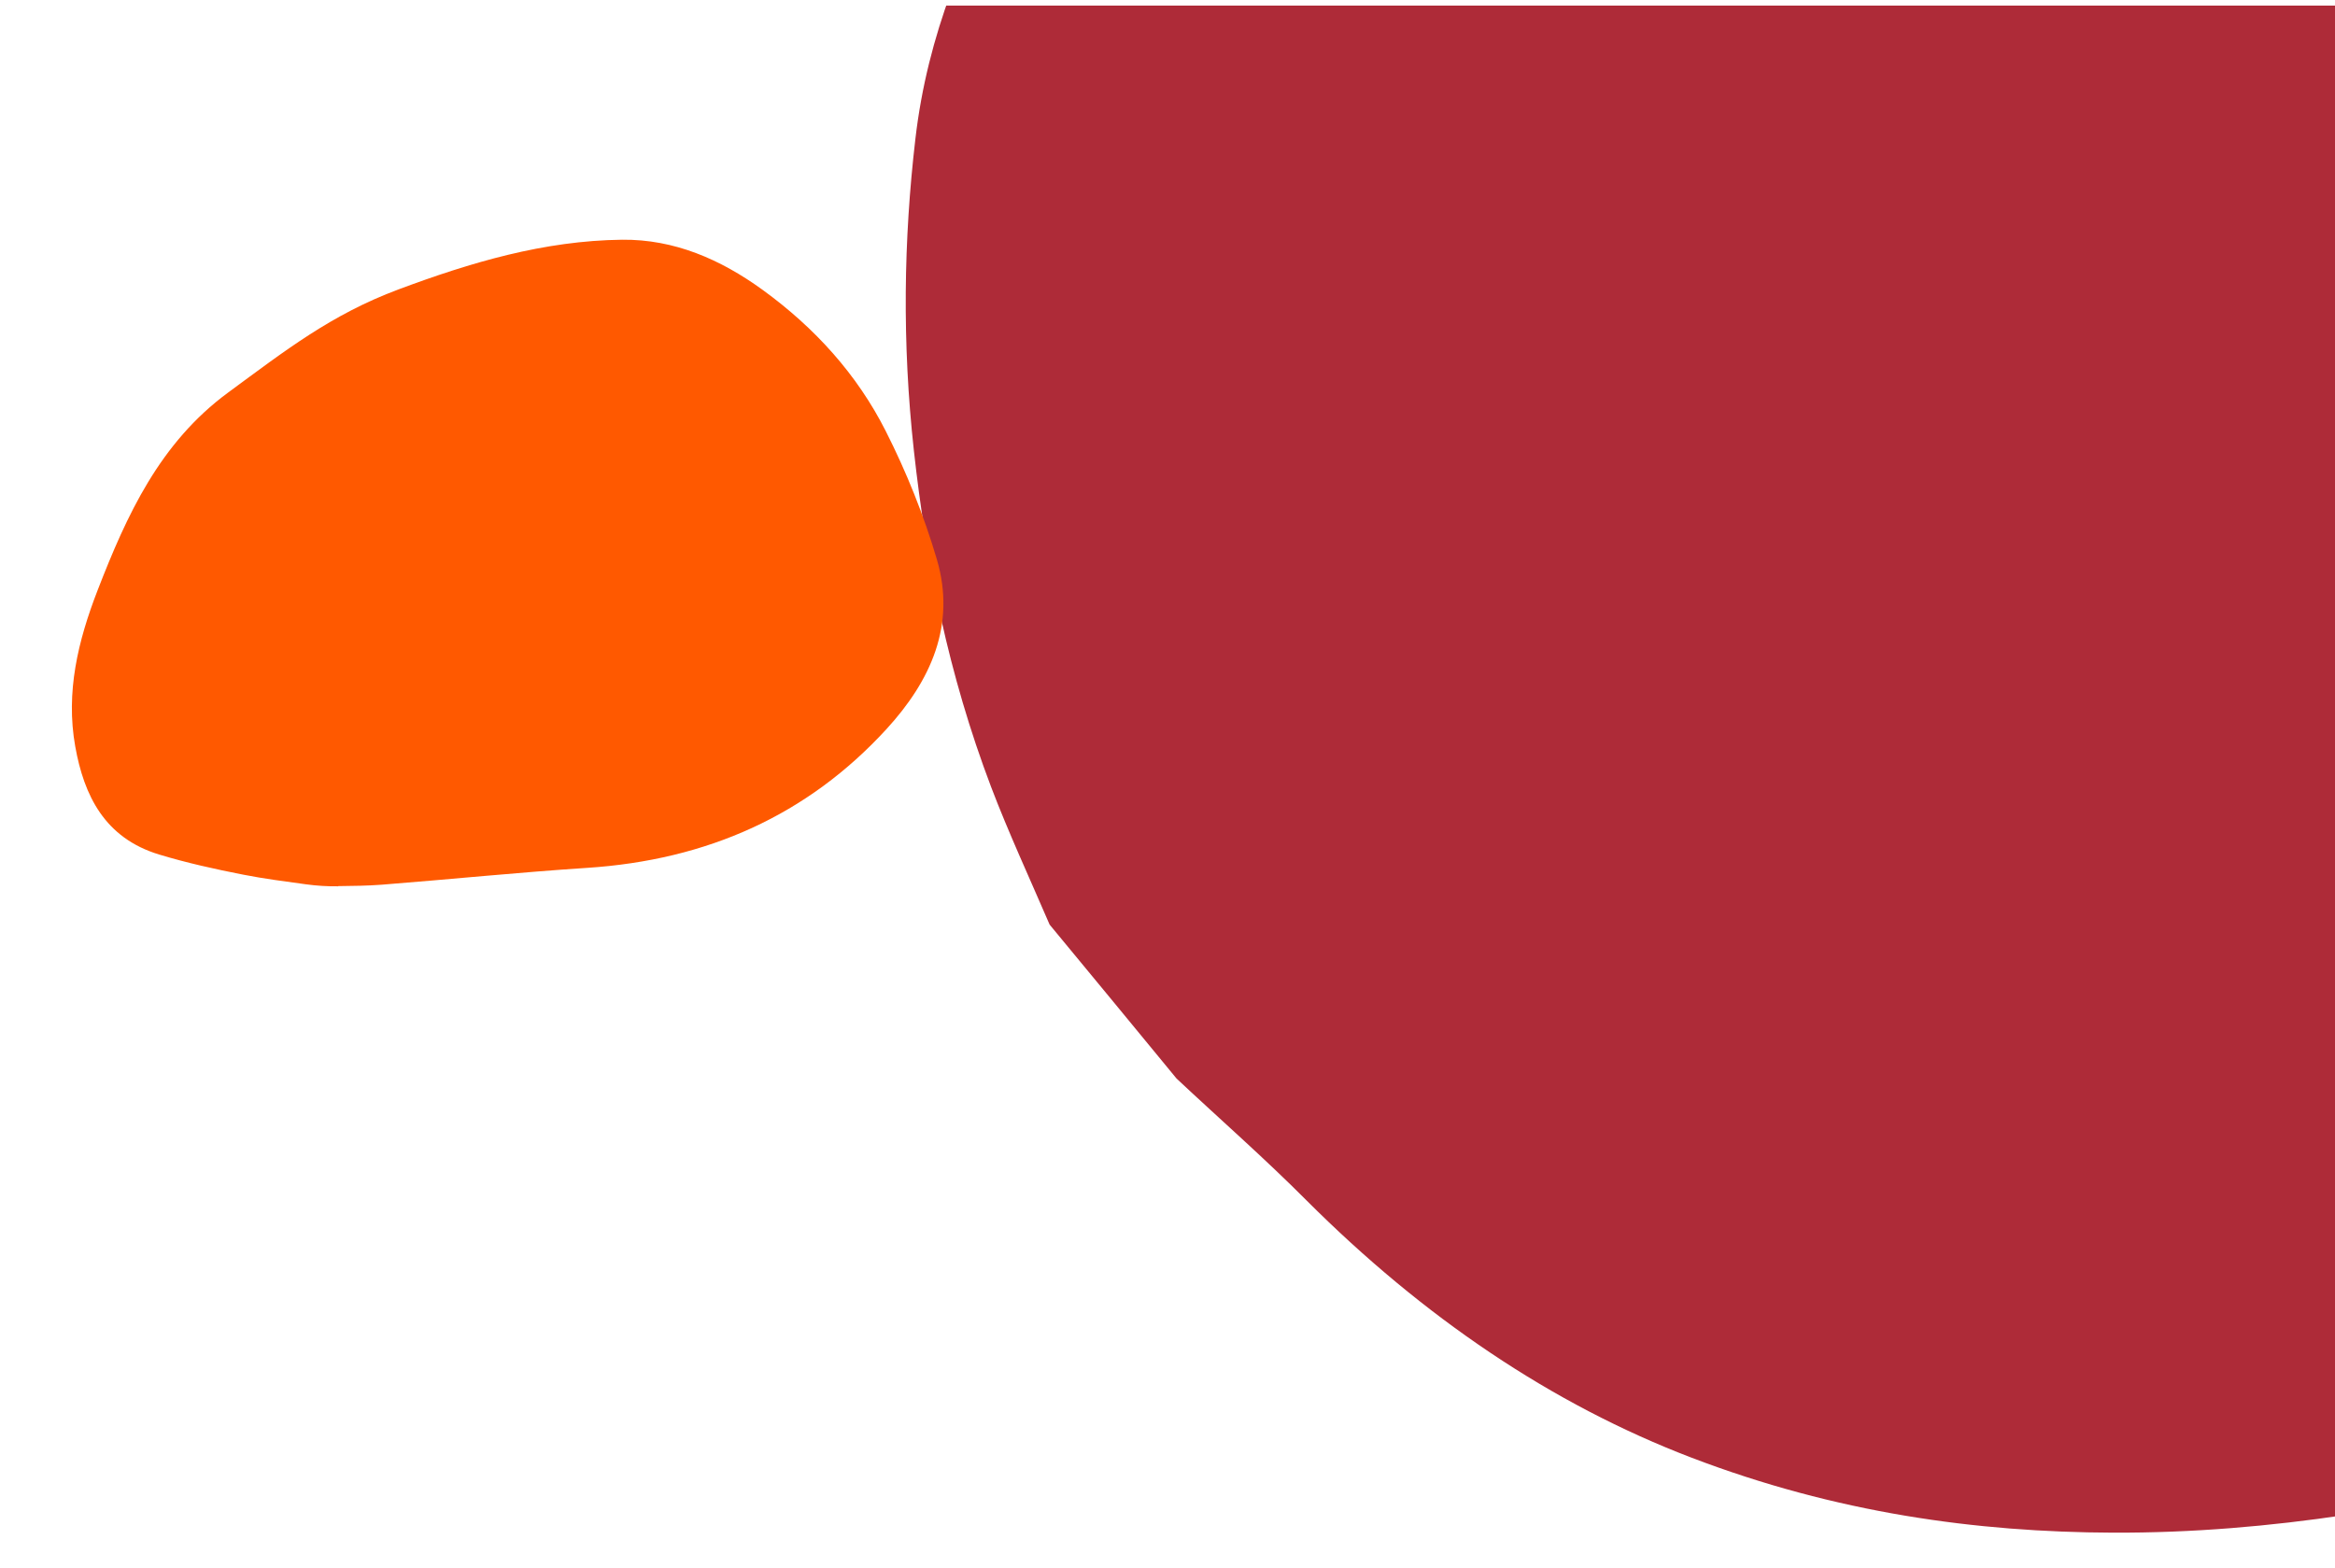 <svg width="277" height="186" viewBox="0 0 277 186" fill="none" xmlns="http://www.w3.org/2000/svg">
<g clip-path="url(#clip0_12993_949)">
<path d="M124.5 109.664C122.164 104.236 119.656 98.824 117.581 93.384C112.486 79.966 109.874 66.706 108.412 53.46C107.005 40.641 107.199 28.421 108.59 16.498C110.033 4.002 114.61 -6.453 119.939 -16.404C123.618 -23.297 127.841 -29.807 132.289 -36.025C140.02 -46.884 150.081 -55.193 161.323 -62.056C169.511 -67.042 177.647 -72.22 186.33 -76.457C194.576 -80.459 202.709 -84.989 212.647 -85.859C222.385 -86.705 232.233 -87.581 242.412 -86.781C252.743 -85.964 263.461 -83.81 274.072 -81.069C298.277 -74.77 322.113 -64.58 345.171 -49.392C358.947 -40.328 372.302 -30.416 384.598 -18.428C401.031 -2.405 412.622 16.062 419.702 36.561C426.709 56.785 428.622 75.993 424.292 93.73C420.039 111.21 410.718 124.141 398.036 134.299C384.166 145.393 368.919 154.533 351.573 160.445C336.212 165.648 320.589 170.422 304.601 174.383C287.344 178.654 269.609 181.907 250.661 181.841C234.42 181.784 217.783 179.483 200.689 172.953C184.053 166.595 168.851 156.267 155.003 142.432C150.015 137.42 144.717 132.785 139.574 127.962C134.561 121.869 129.548 115.777 124.508 109.691L124.5 109.664Z" fill="#AE2B38"/>
<path d="M40.117 105.154C38.836 105.171 37.551 105.09 36.279 104.916C33.796 104.572 31.311 104.258 28.854 103.773C25.503 103.118 22.143 102.373 18.88 101.384C12.417 99.423 9.965 94.388 8.925 88.557C7.776 82.111 9.257 76.026 11.578 70.032C15.032 61.125 18.94 52.547 27.068 46.568C33.877 41.564 39.288 37.317 47.289 34.331C55.819 31.147 64.529 28.548 73.794 28.442C79.993 28.375 85.464 30.766 90.457 34.381C96.689 38.902 101.687 44.45 105.063 51.123C107.54 56.009 109.607 61.163 111.142 66.379C113.428 74.158 110.415 80.767 105.171 86.494C95.784 96.74 83.856 102.043 69.645 102.967C61.518 103.499 53.424 104.326 45.302 104.963C43.581 105.093 41.847 105.113 40.113 105.132L40.117 105.154Z" fill="#FF5900"/>
</g>
<defs>
<clipPath id="clip0_12993_949">
<rect width="277" height="184.667" fill="white" transform="translate(0 0.667)"/>
</clipPath>
</defs>
</svg>
